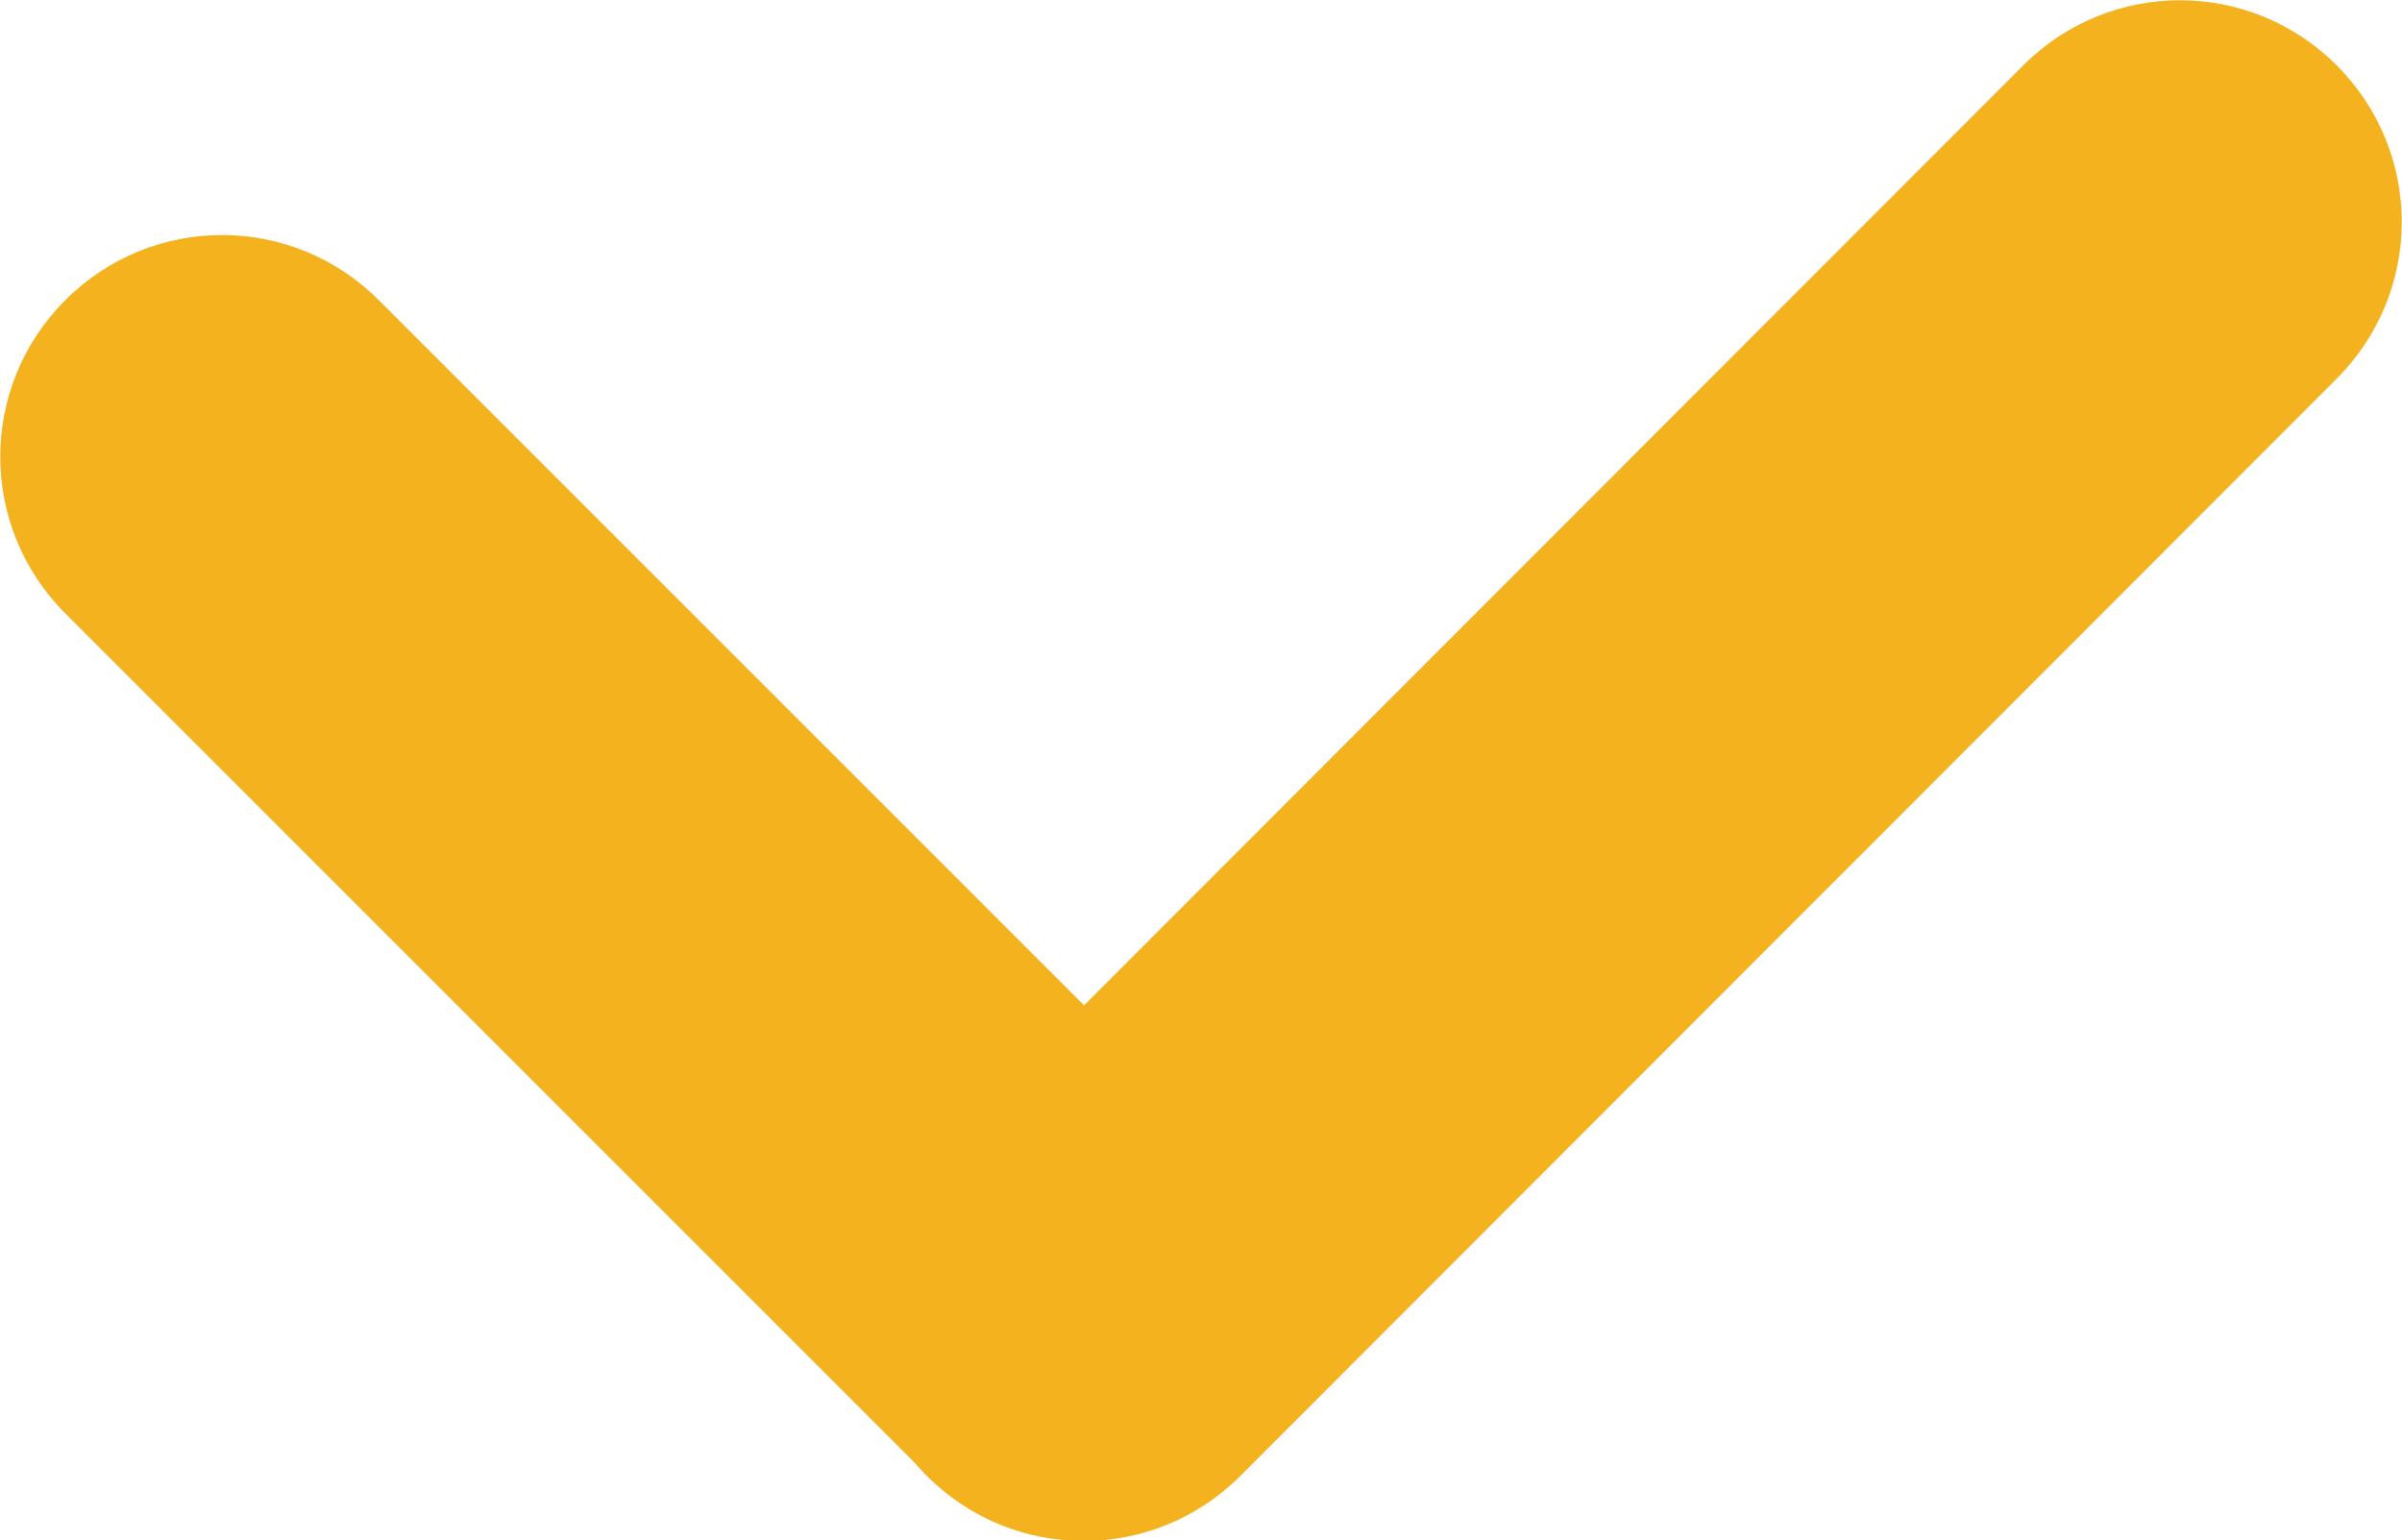 <?xml version="1.0" encoding="UTF-8"?>
<svg id="Layer_1" data-name="Layer 1" xmlns="http://www.w3.org/2000/svg" viewBox="0 0 23.53 15.09">
  <defs>
    <style>
      .cls-1 {
        fill: #f4b21f;
      }
    </style>
  </defs>
  <path class="cls-1" d="m.64,2.94c-.85.85-.85,2.22,0,3.07l8.44,8.44c.85.85,2.22.85,3.07,0,.85-.85.85-2.22,0-3.07L3.71,2.94c-.85-.85-2.22-.85-3.07,0"/>
  <path class="cls-1" d="m22.89.64c-.85-.85-2.22-.85-3.07,0l-10.74,10.75c-.85.85-.85,2.22,0,3.07.85.85,2.22.85,3.07,0L22.89,3.71c.85-.85.85-2.22,0-3.07"/>
</svg>